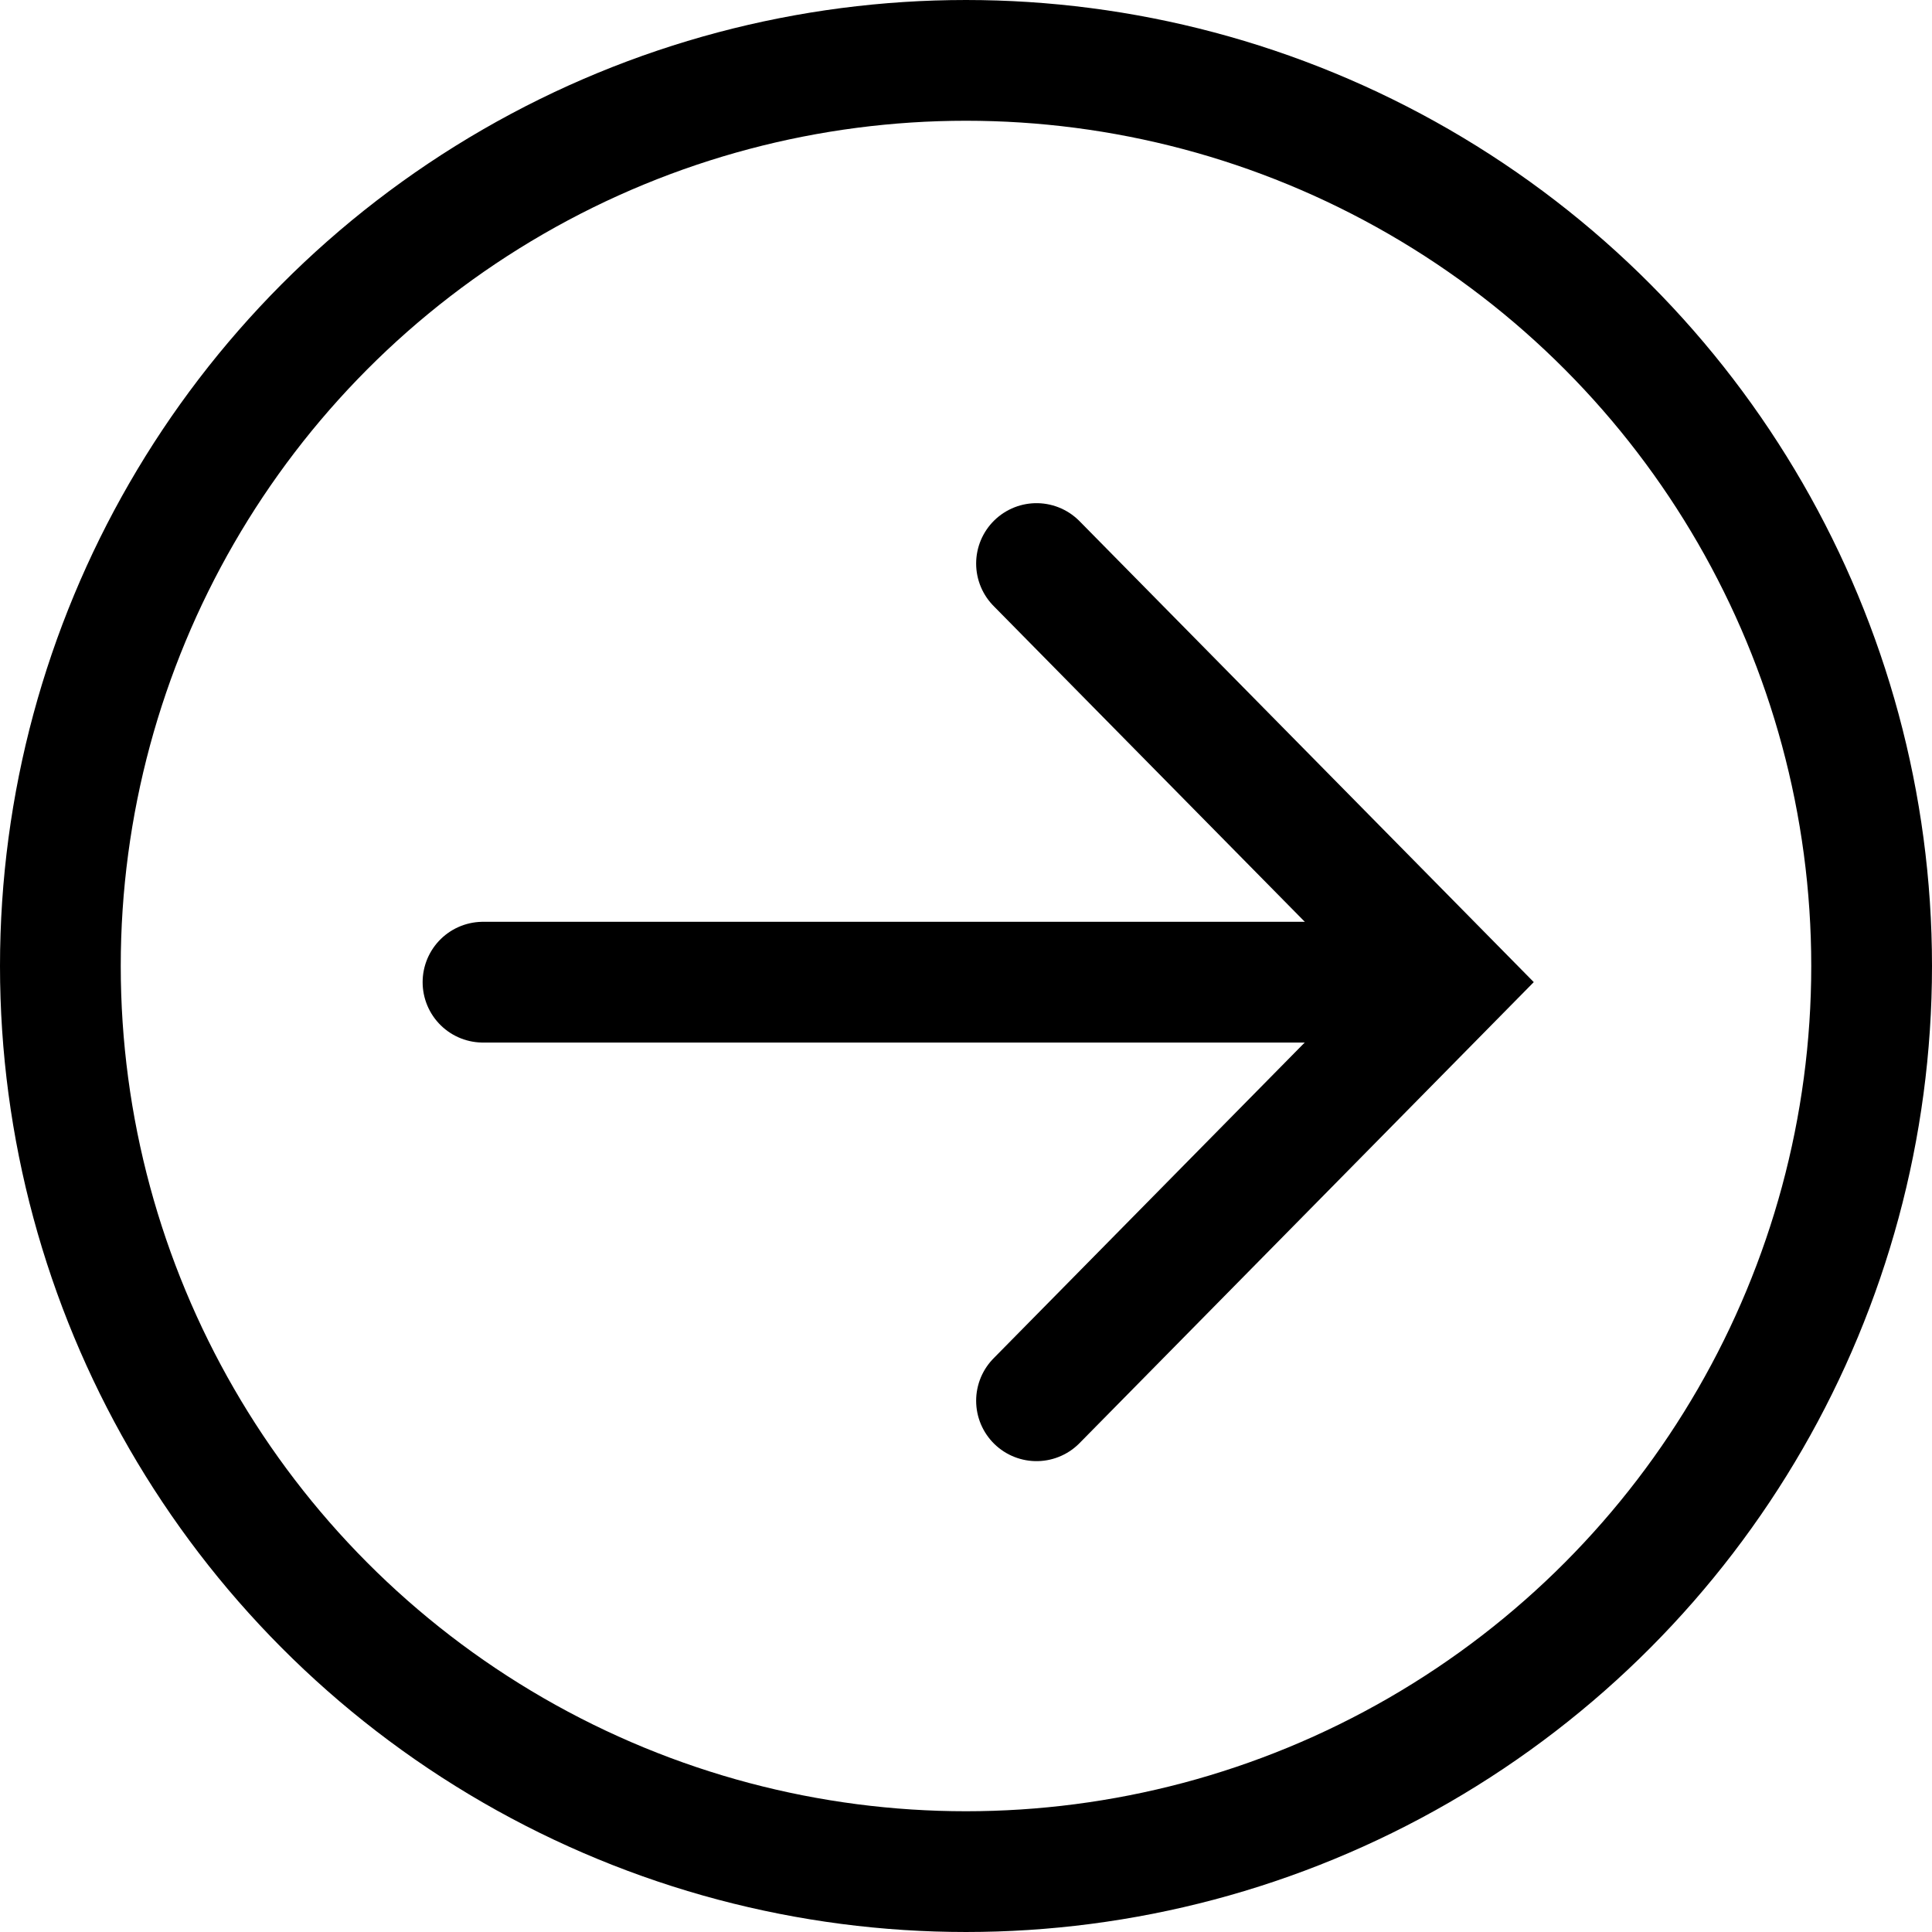 <svg width="32" height="32" viewBox="0 0 32 32" fill="none" xmlns="http://www.w3.org/2000/svg">
<circle cx="16" cy="16" r="15" stroke="black" stroke-width="2"/>
<path d="M17.168 23.201L24 16.267L17.168 9.334" stroke="black" stroke-width="2" stroke-linecap="round"/>
<path d="M8 16.268L22.672 16.268" stroke="black" stroke-width="2" stroke-linecap="round" stroke-linejoin="round"/>
</svg>
